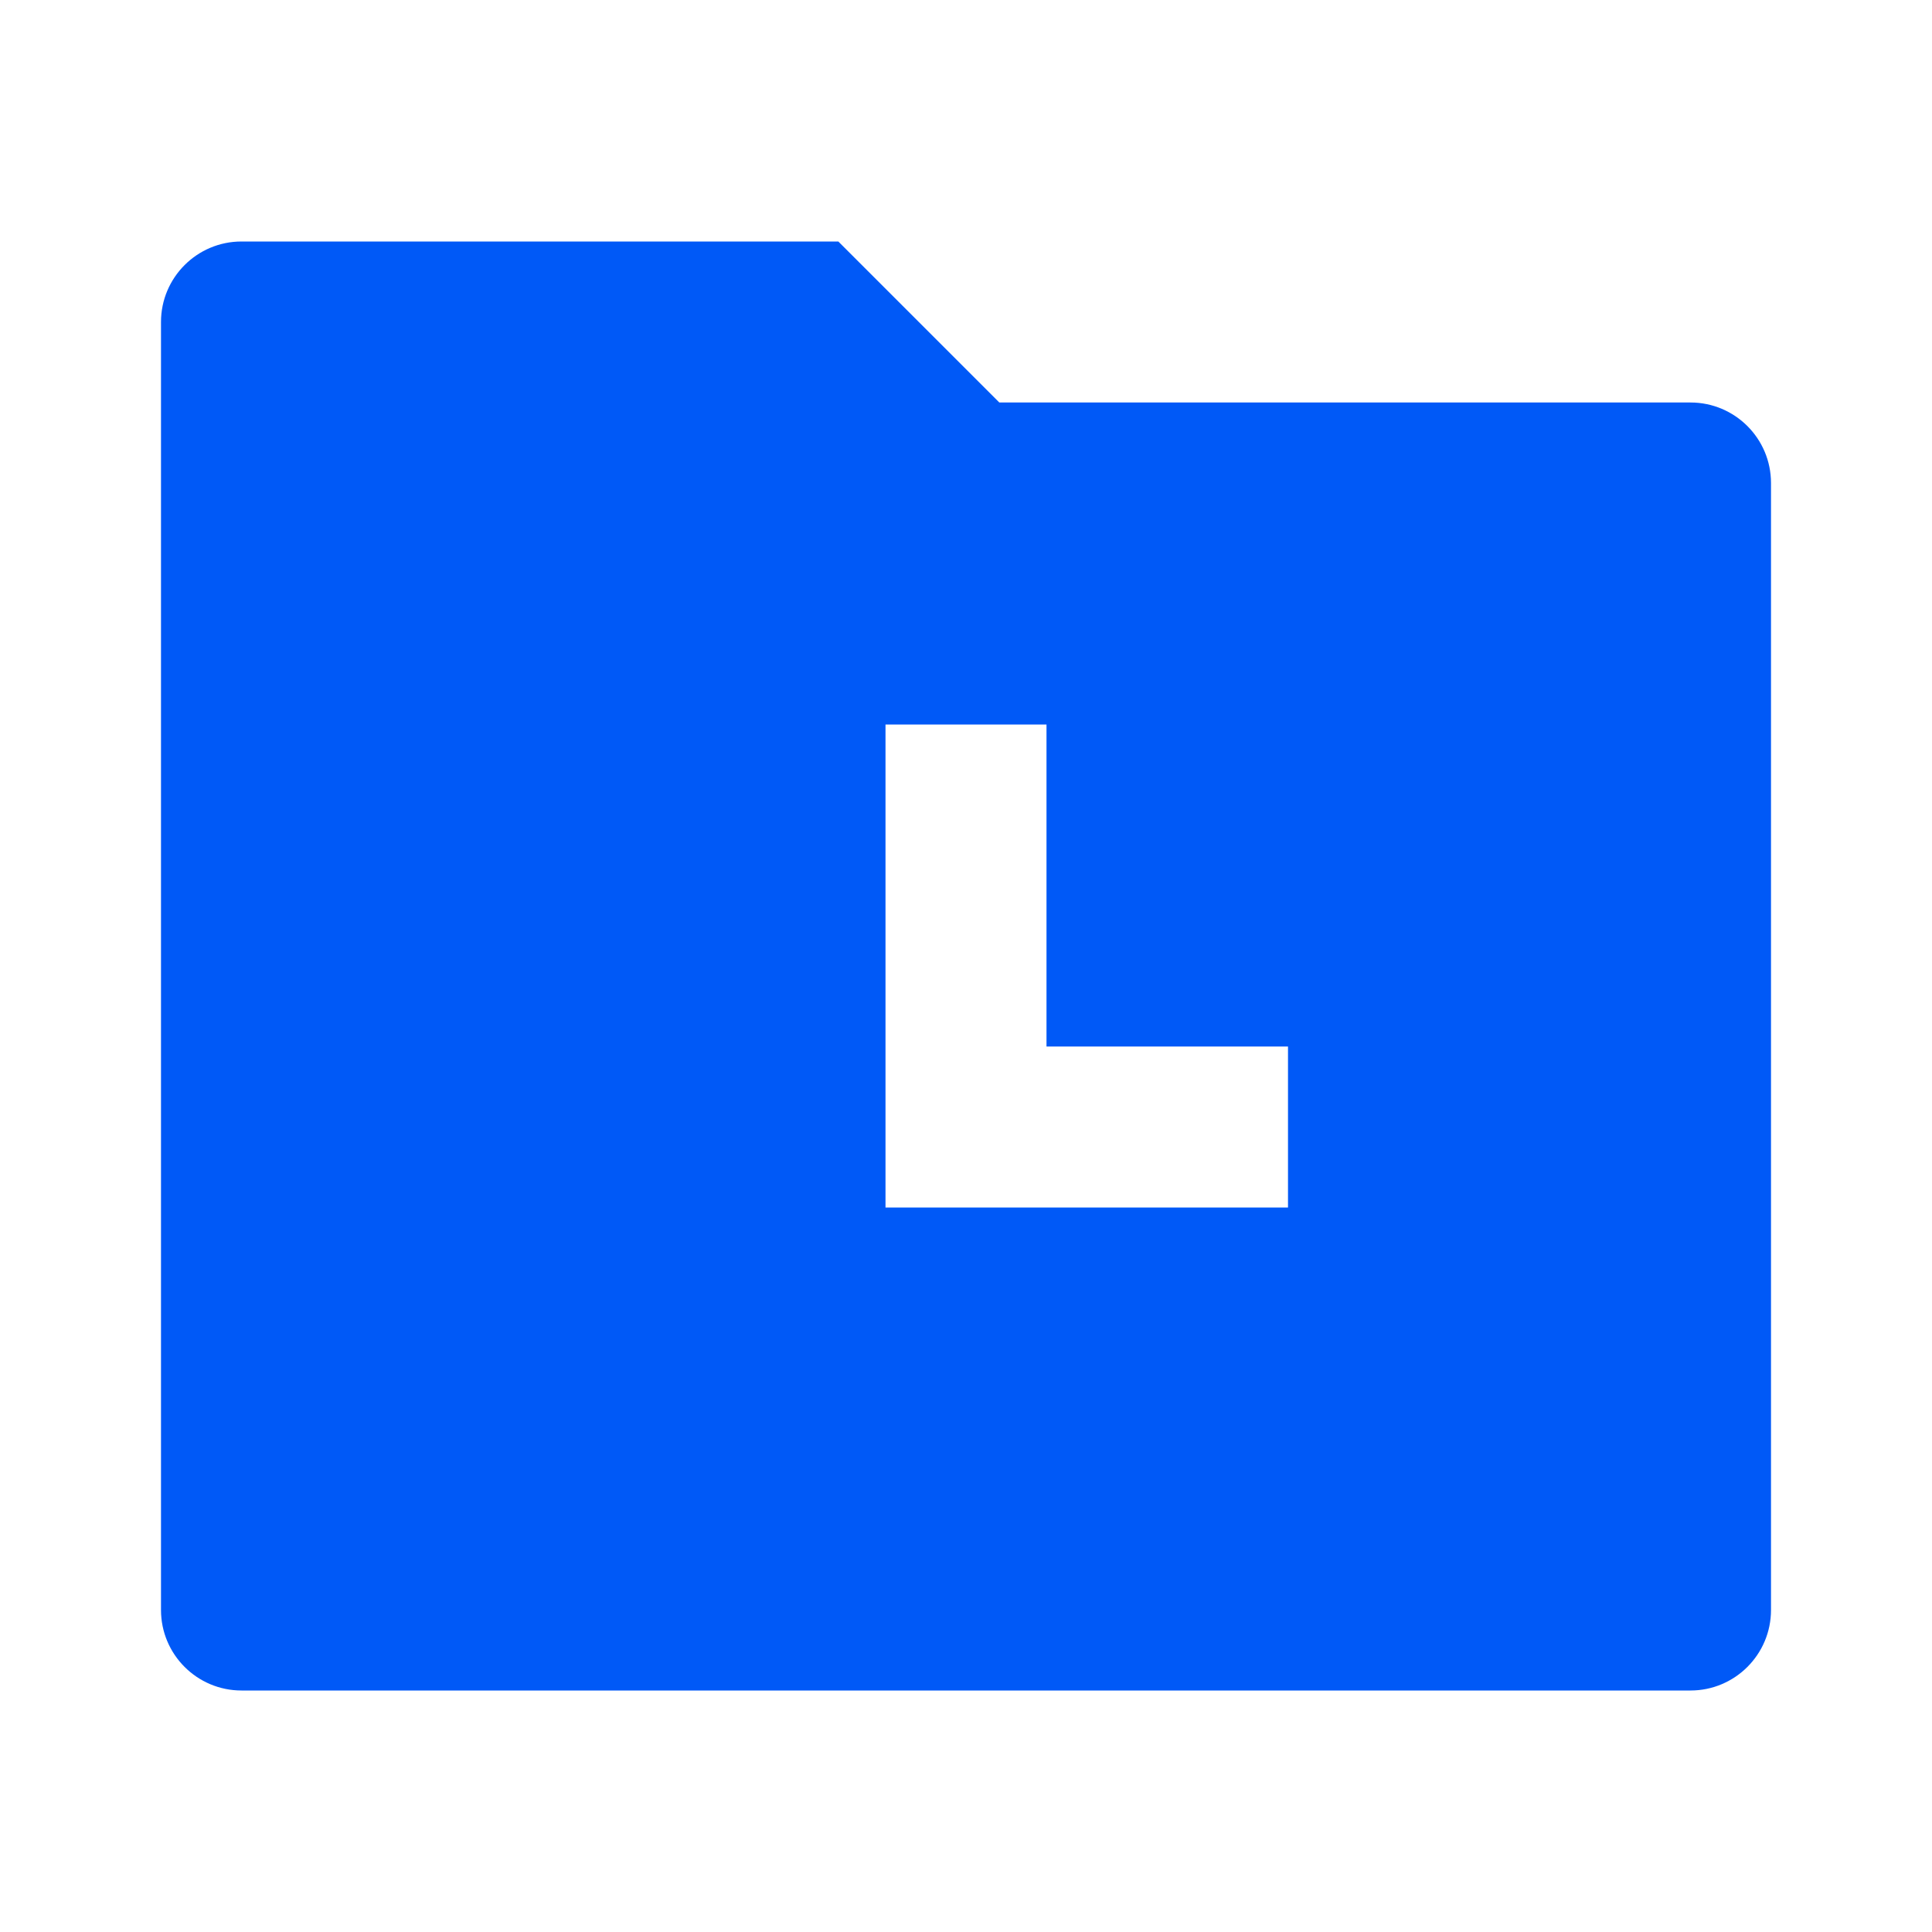 <svg width="48" height="48" viewBox="0 0 48 48" fill="none" xmlns="http://www.w3.org/2000/svg">
<path d="M20.828 6L24.828 10H42C43.104 10 44 10.896 44 12V40C44 41.104 43.104 42 42 42H6C4.896 42 4 41.104 4 40V8C4 6.896 4.896 6 6 6H20.828ZM26 18H22V30H32V26H26V18Z" fill="#0059F7"/>
</svg>
